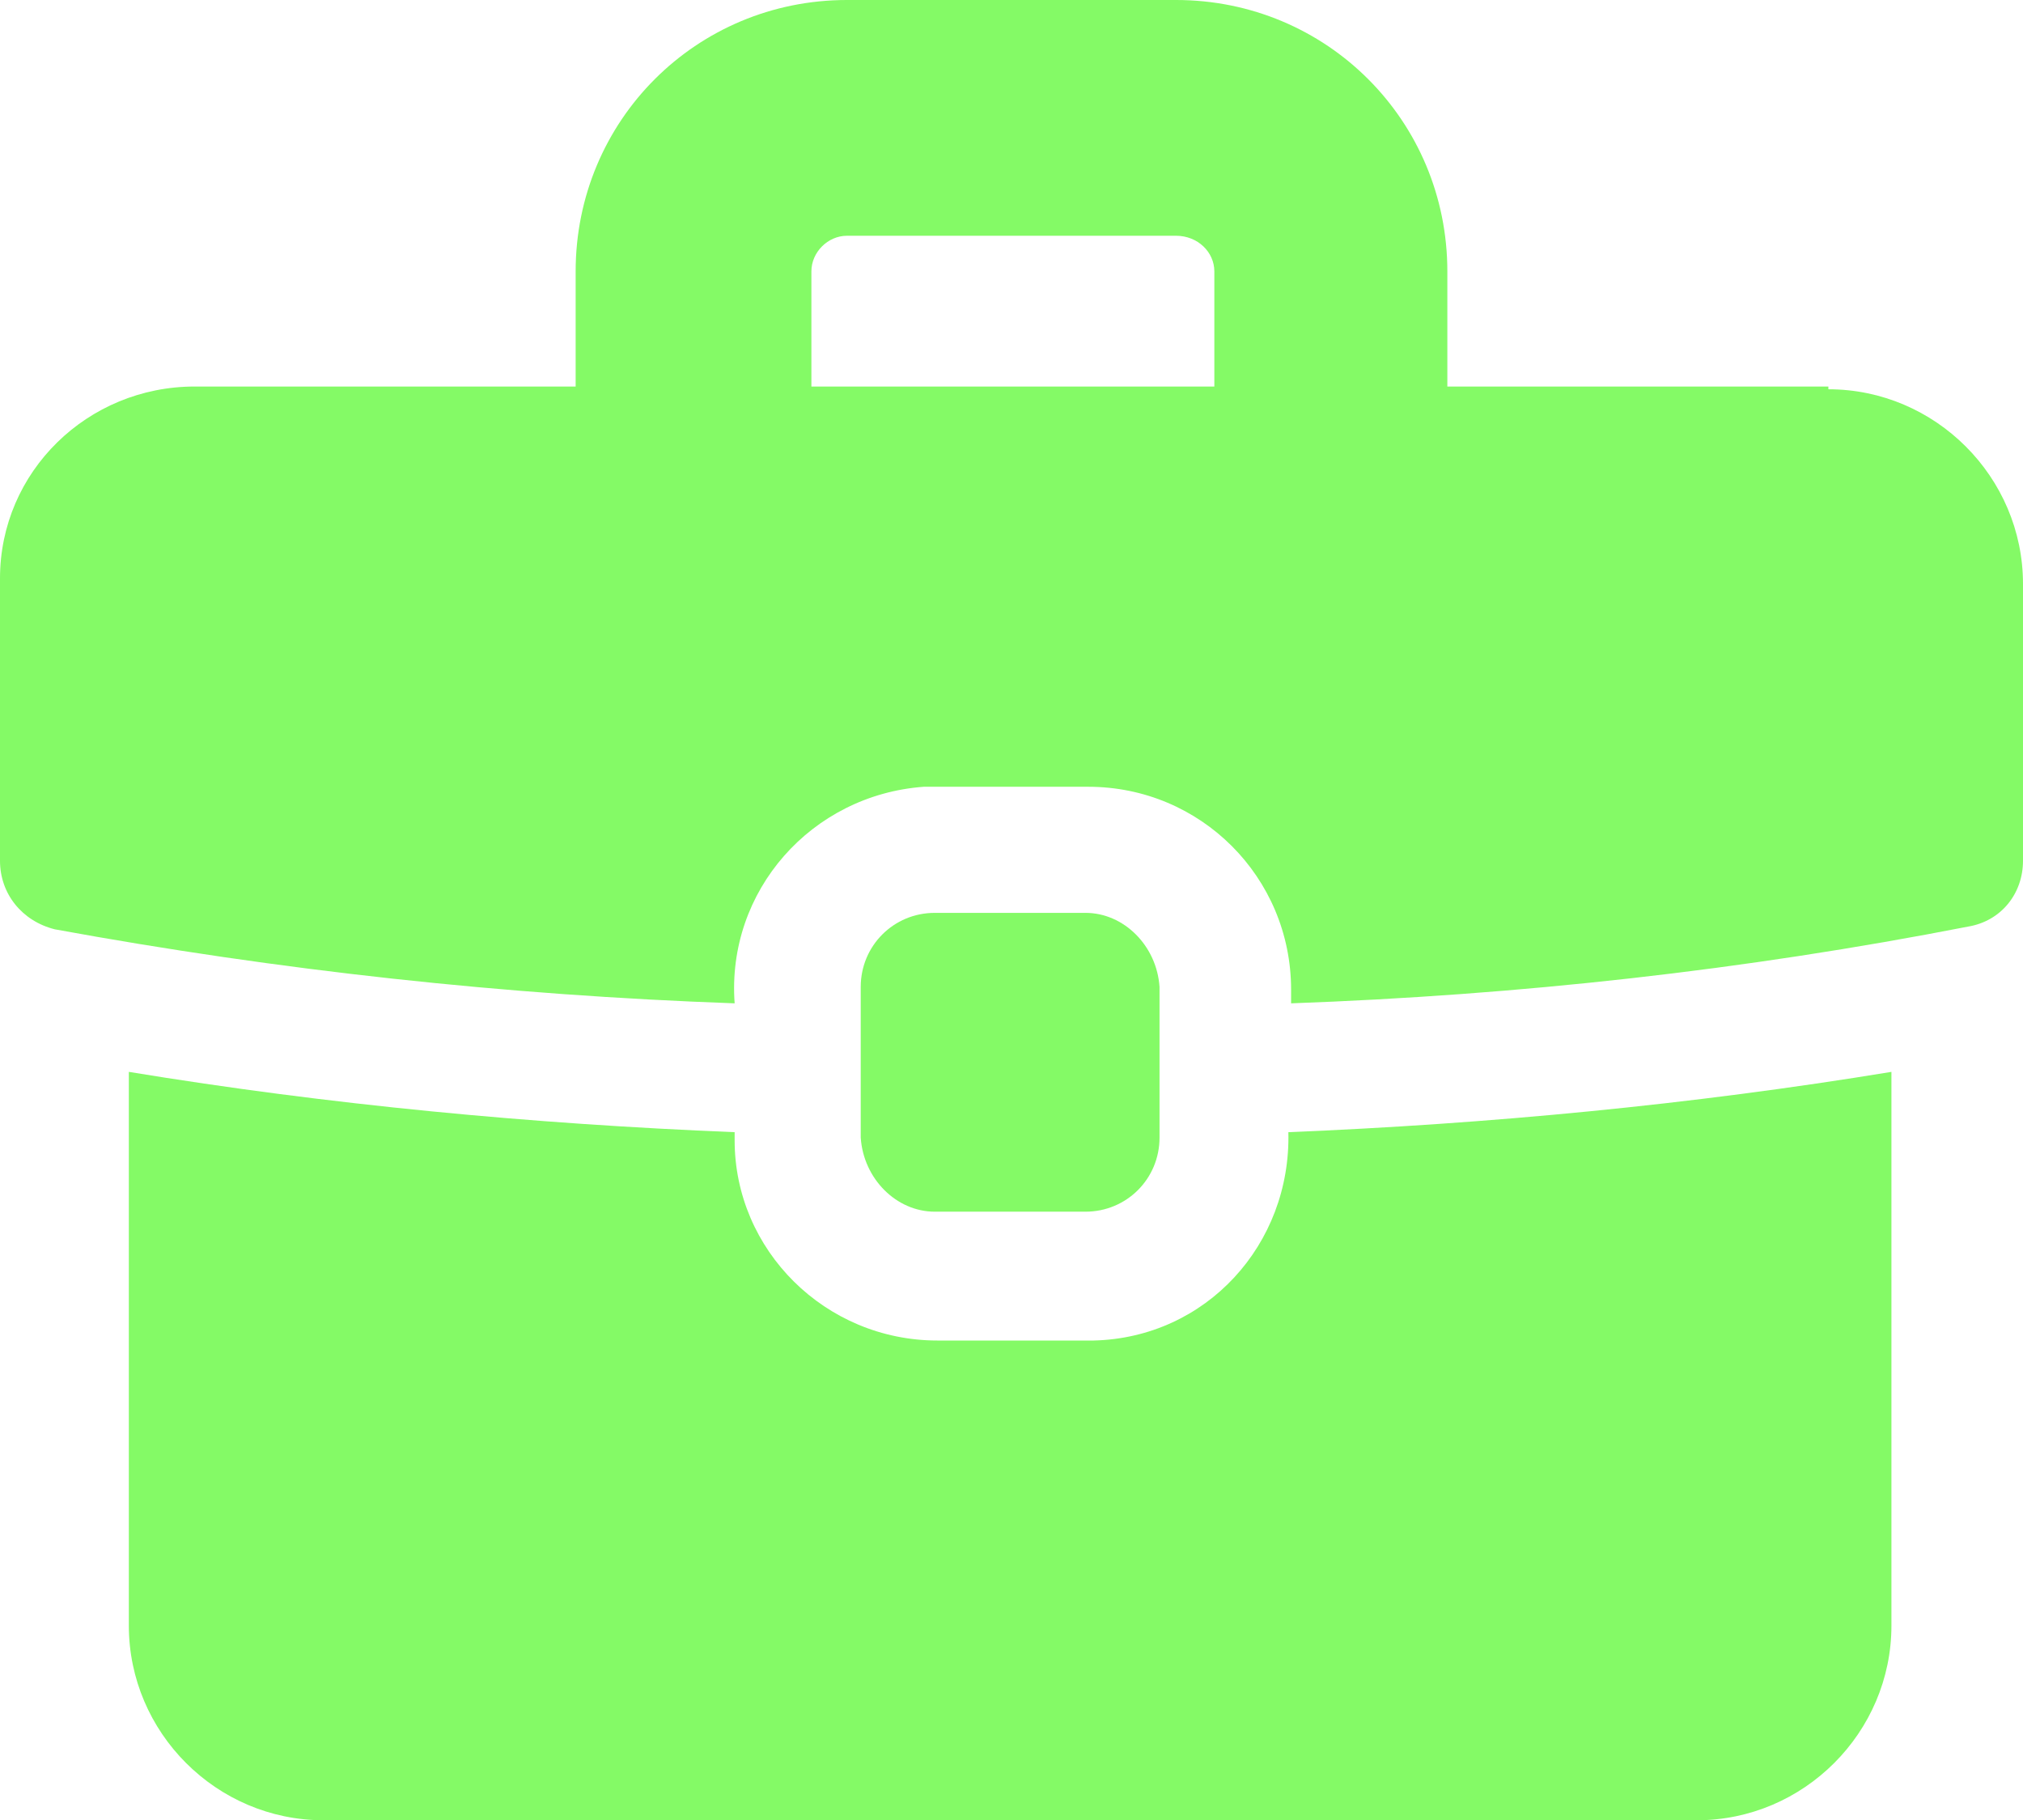 <?xml version="1.0" encoding="UTF-8"?>
<svg id="Calque_1" xmlns="http://www.w3.org/2000/svg" xmlns:xlink="http://www.w3.org/1999/xlink" version="1.1" viewBox="0 0 73.8 66.4">
  <!-- Generator: Adobe Illustrator 29.6.1, SVG Export Plug-In . SVG Version: 2.1.1 Build 9)  -->
  <defs>
    <style>
      .st0 {
        fill: none;
      }

      .st1 {
        fill: #84fa66;
      }

      .st2 {
        clip-path: url(#clippath);
      }
    </style>
    <clipPath id="clippath">
      <rect class="st0" width="73.8" height="66.4"/>
    </clipPath>
  </defs>
  <g id="Groupe_23">
    <g class="st2">
      <g id="Groupe_23-2">
        <path id="Tracé_54" class="st1" d="M39.7,48.9h-5.5c-4.1,0-7.4-3.3-7.4-7.3,0,0,0-.2,0-.3-7.4-.3-14.8-1-22.1-2.2v20.2c0,3.9,3.2,7.1,7.1,7.1h50.1c3.9,0,7.1-3.2,7.1-7.1v-20.2c-7.3,1.2-14.7,1.9-22,2.2.1,4.1-3,7.5-7.1,7.6,0,0-.2,0-.2,0h0Z"/>
        <path id="Tracé_55" class="st1" d="M66.7,14.1h-13.9v-4.2c0-5.5-4.4-9.9-9.9-9.9h-12c-5.5,0-9.9,4.4-9.9,9.9v4.2H7.1C3.2,14.1,0,17.2,0,21.1c0,0,0,.1,0,.2v10.1c0,1.2.8,2.2,2,2.5,8.2,1.5,16.4,2.4,24.8,2.7-.3-4.1,2.8-7.6,6.9-7.9.2,0,.4,0,.5,0h5.5c4.1,0,7.4,3.3,7.4,7.4,0,.2,0,.4,0,.5,8.3-.3,16.5-1.2,24.7-2.8,1.2-.2,2-1.2,2-2.4v-10.1c0-3.9-3.2-7.1-7.1-7.1ZM44.3,14.1h-14.7v-4.2c0-.7.6-1.3,1.3-1.3h12c.8,0,1.4.6,1.4,1.3,0,0,0,0,0,0v4.2Z"/>
        <path id="Tracé_56" class="st1" d="M34.1,33.3h5.5c1.4,0,2.6,1.2,2.7,2.7v5.5c0,1.5-1.2,2.7-2.7,2.7h-5.5c-1.4,0-2.6-1.2-2.7-2.7v-5.5c0-1.5,1.2-2.7,2.7-2.7,0,0,0,0,0,0"/>
      </g>
    </g>
  </g>
</svg>